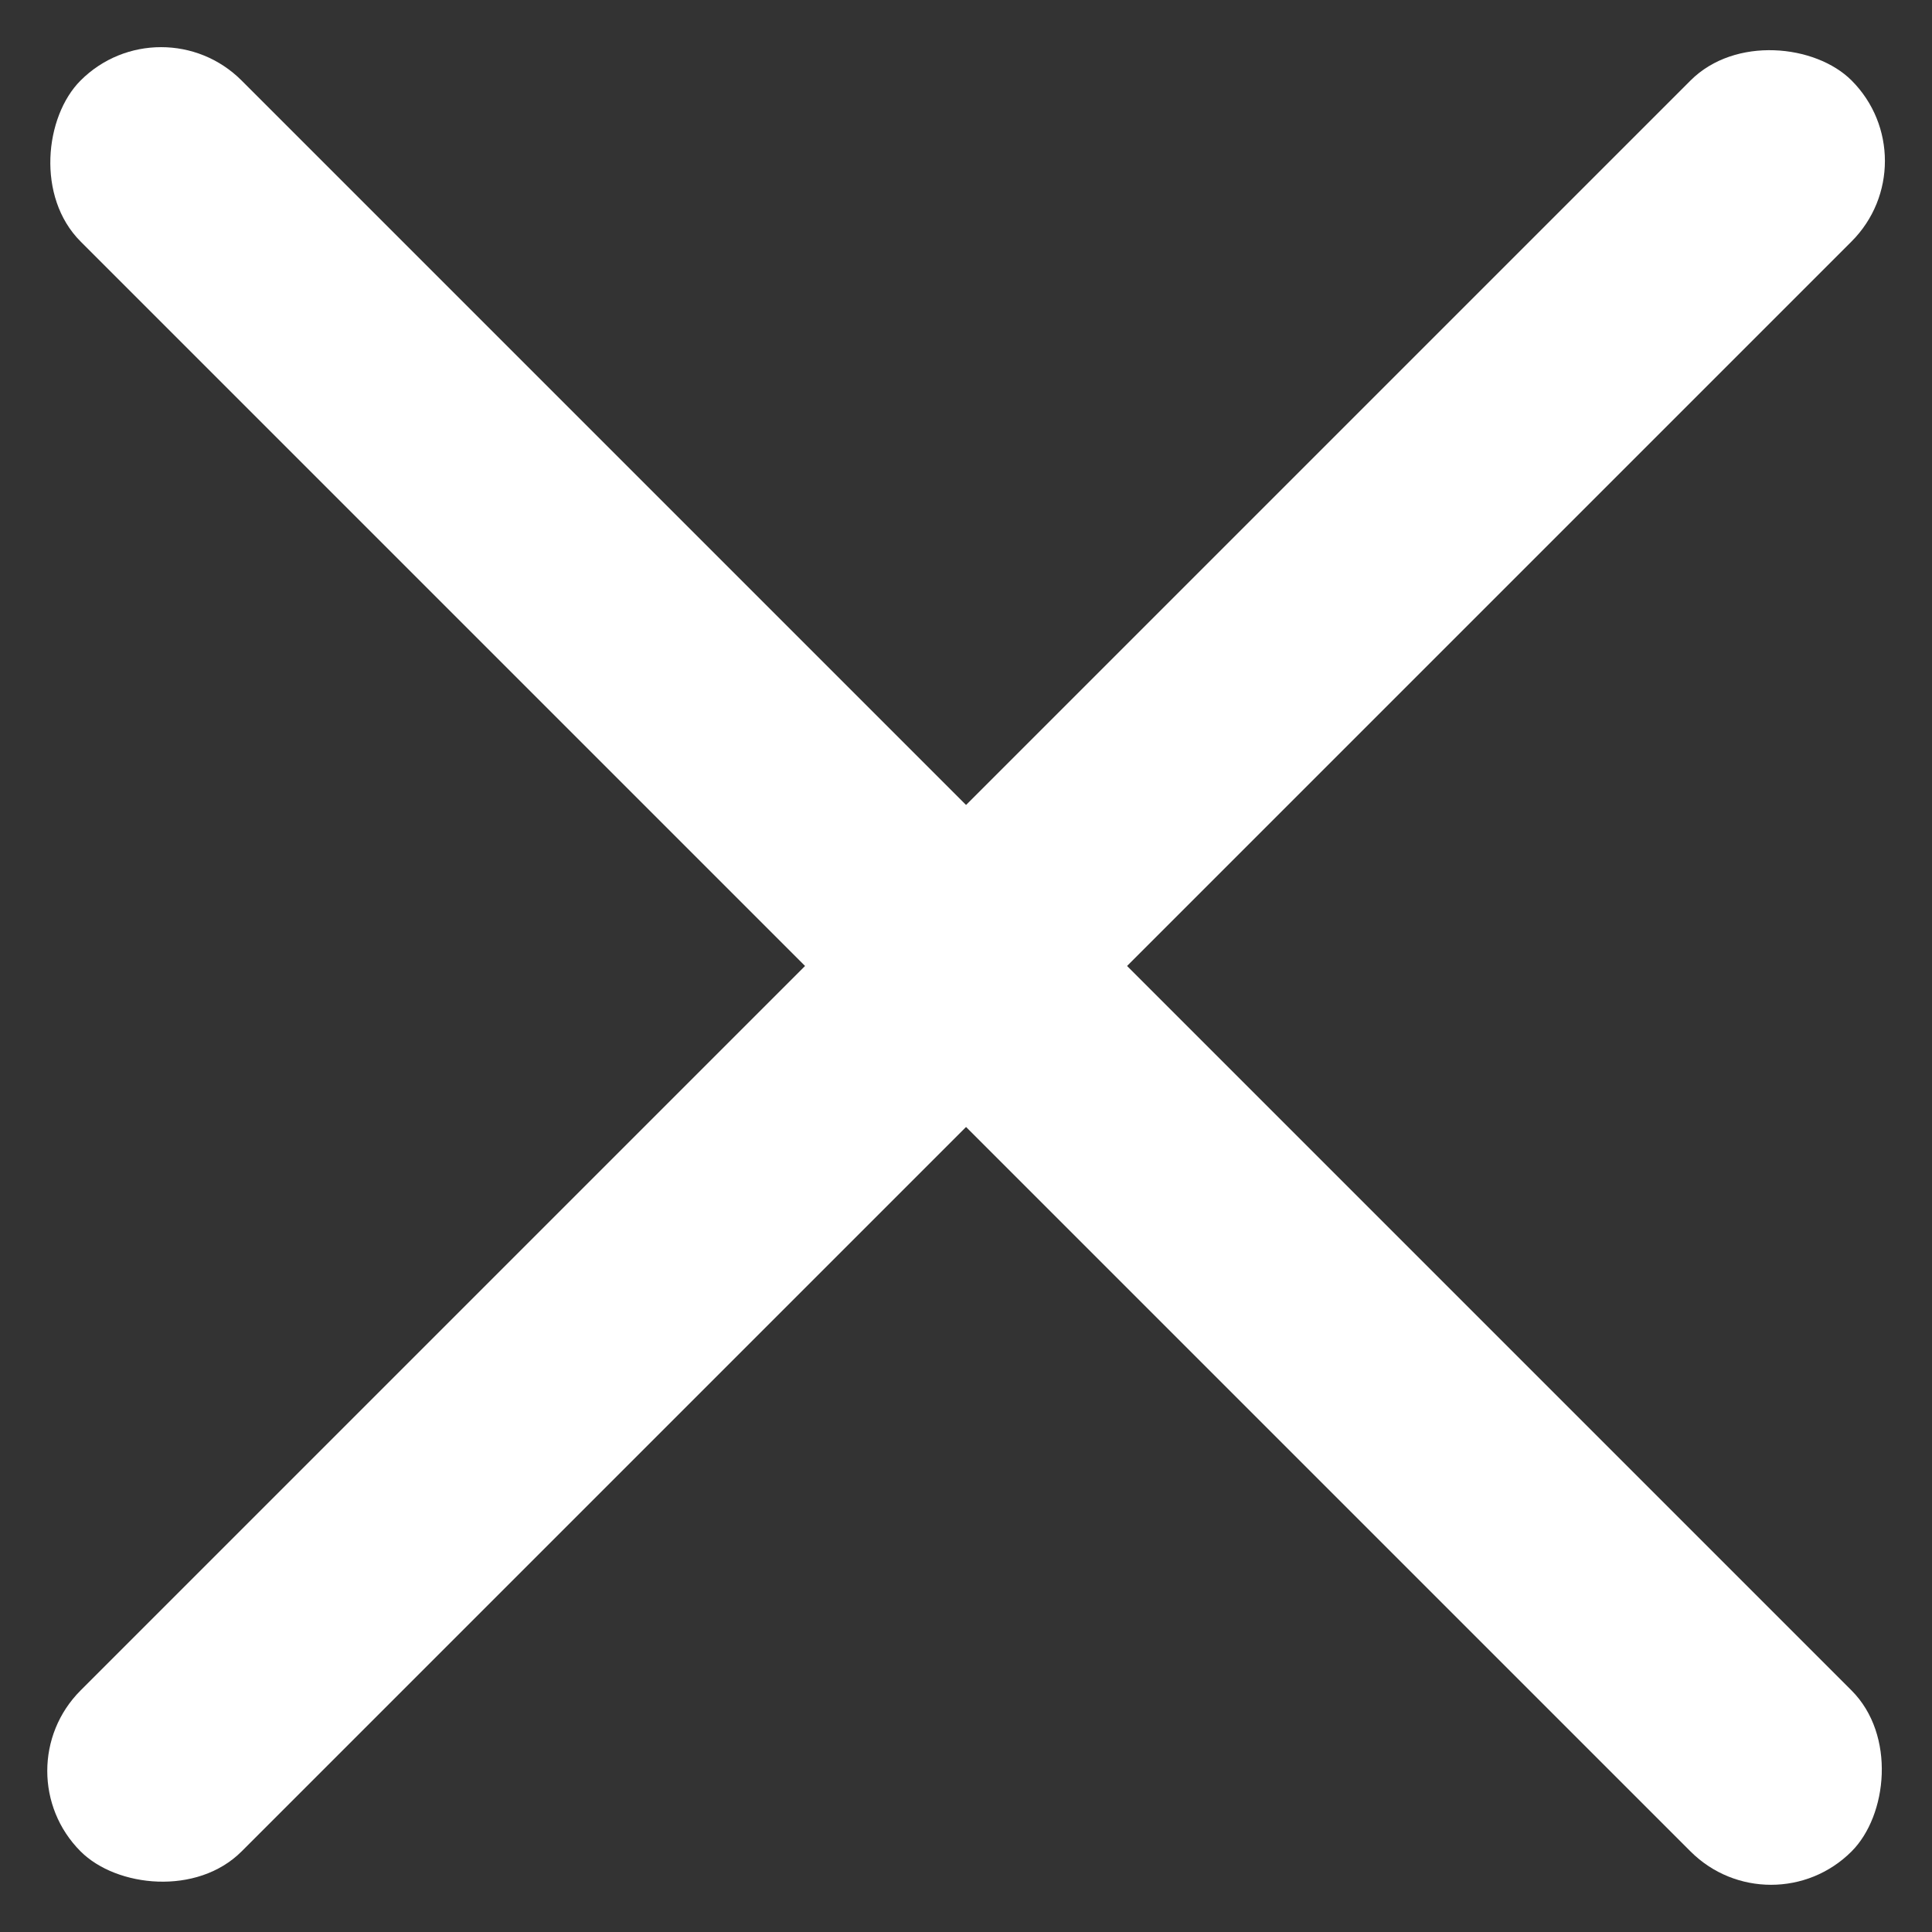 <svg xmlns="http://www.w3.org/2000/svg" width="16.971" height="16.971" viewBox="0 0 16.971 16.971">
  <rect x="0" y="0" width="16.971" height="16.971" fill="#333333" stroke="none"/>
  <g id="Groupe_556" data-name="Groupe 556" transform="translate(-1293.029 -40)">
    <g id="Groupe_113" data-name="Groupe 113" transform="translate(966.515 3.485)">
      <rect id="Rectangle_14" data-name="Rectangle 14" width="22" height="2" rx="1" transform="translate(326.515 52.071) rotate(-45)" fill="#fff"/>
      <rect id="Rectangle_12" data-name="Rectangle 12" width="22" height="2" rx="1" transform="translate(327.929 36.515) rotate(45)" fill="#fff"/>
    </g>
  </g>
</svg>
